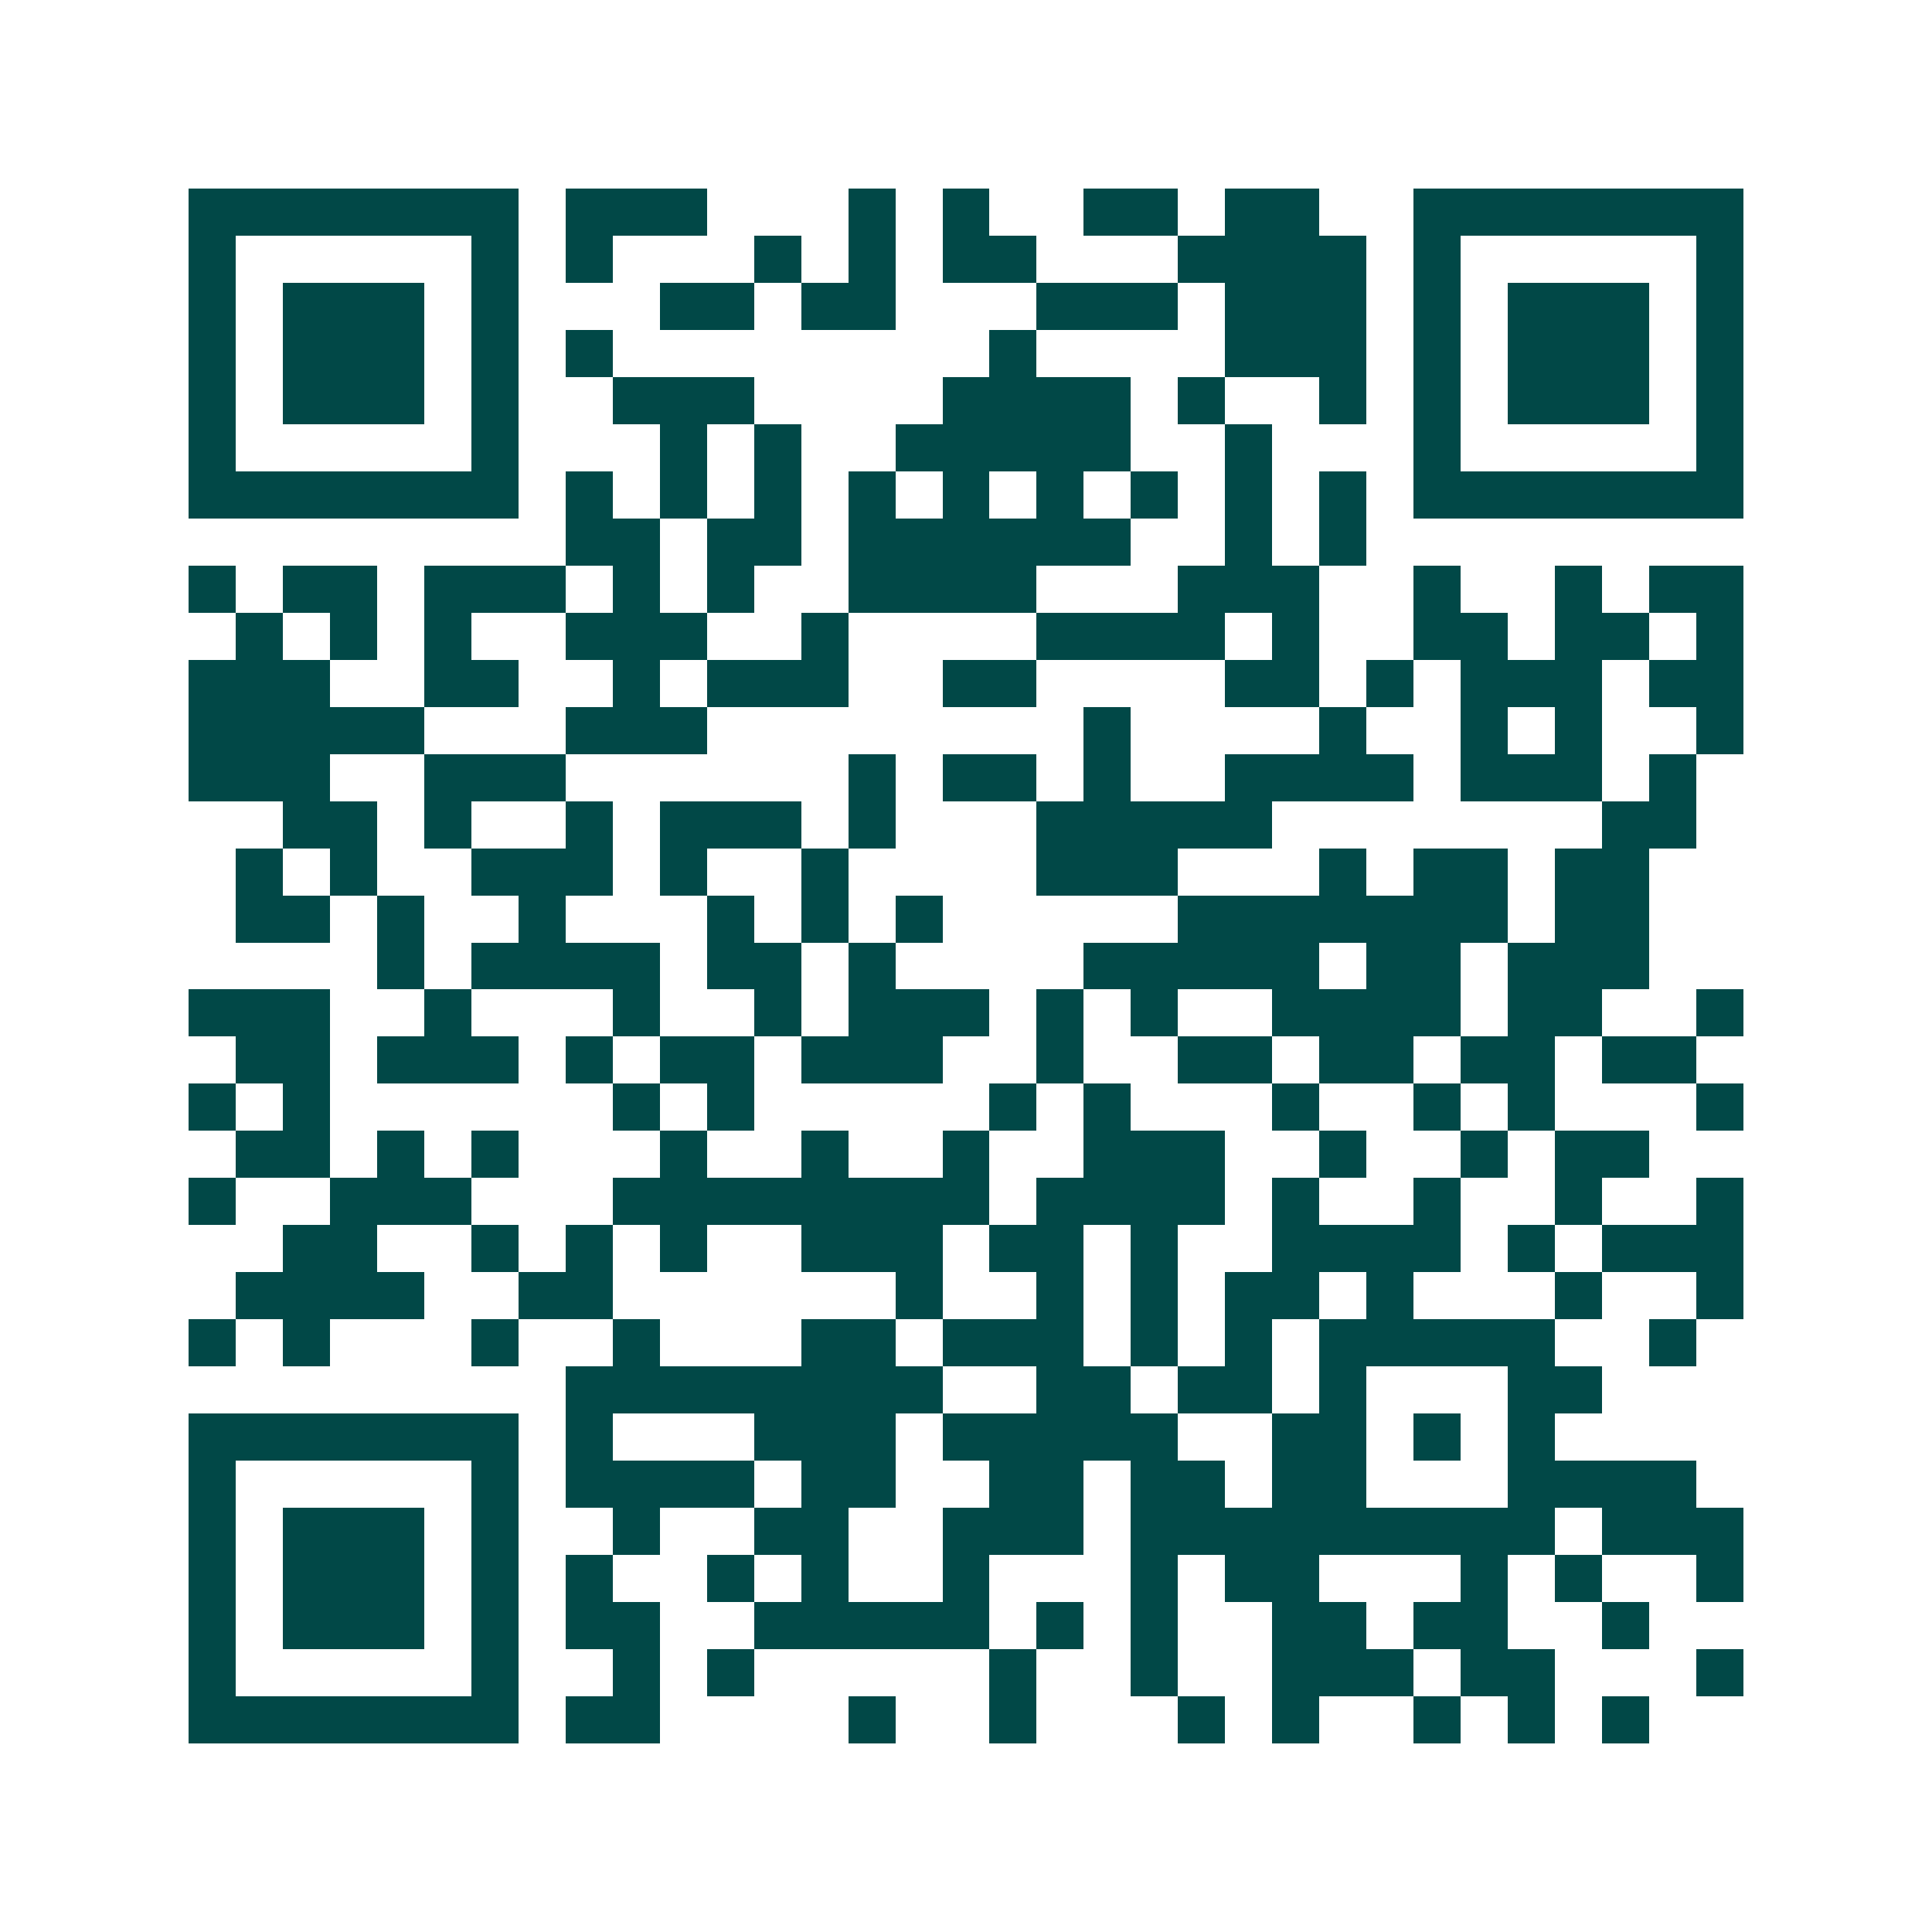 <svg xmlns="http://www.w3.org/2000/svg" width="200" height="200" viewBox="0 0 41 41" shape-rendering="crispEdges"><path fill="#ffffff" d="M0 0h41v41H0z"/><path stroke="#014847" d="M4 4.5h7m1 0h3m3 0h1m1 0h1m2 0h2m1 0h2m2 0h7M4 5.5h1m5 0h1m1 0h1m3 0h1m1 0h1m1 0h2m3 0h4m1 0h1m5 0h1M4 6.5h1m1 0h3m1 0h1m3 0h2m1 0h2m3 0h3m1 0h3m1 0h1m1 0h3m1 0h1M4 7.5h1m1 0h3m1 0h1m1 0h1m8 0h1m4 0h3m1 0h1m1 0h3m1 0h1M4 8.5h1m1 0h3m1 0h1m2 0h3m4 0h4m1 0h1m2 0h1m1 0h1m1 0h3m1 0h1M4 9.5h1m5 0h1m3 0h1m1 0h1m2 0h5m2 0h1m3 0h1m5 0h1M4 10.5h7m1 0h1m1 0h1m1 0h1m1 0h1m1 0h1m1 0h1m1 0h1m1 0h1m1 0h1m1 0h7M12 11.5h2m1 0h2m1 0h6m2 0h1m1 0h1M4 12.5h1m1 0h2m1 0h3m1 0h1m1 0h1m2 0h4m3 0h3m2 0h1m2 0h1m1 0h2M5 13.5h1m1 0h1m1 0h1m2 0h3m2 0h1m4 0h4m1 0h1m2 0h2m1 0h2m1 0h1M4 14.5h3m2 0h2m2 0h1m1 0h3m2 0h2m4 0h2m1 0h1m1 0h3m1 0h2M4 15.5h5m3 0h3m8 0h1m4 0h1m2 0h1m1 0h1m2 0h1M4 16.5h3m2 0h3m6 0h1m1 0h2m1 0h1m2 0h4m1 0h3m1 0h1M6 17.5h2m1 0h1m2 0h1m1 0h3m1 0h1m3 0h5m7 0h2M5 18.5h1m1 0h1m2 0h3m1 0h1m2 0h1m4 0h3m3 0h1m1 0h2m1 0h2M5 19.5h2m1 0h1m2 0h1m3 0h1m1 0h1m1 0h1m5 0h7m1 0h2M8 20.5h1m1 0h4m1 0h2m1 0h1m4 0h5m1 0h2m1 0h3M4 21.5h3m2 0h1m3 0h1m2 0h1m1 0h3m1 0h1m1 0h1m2 0h4m1 0h2m2 0h1M5 22.5h2m1 0h3m1 0h1m1 0h2m1 0h3m2 0h1m2 0h2m1 0h2m1 0h2m1 0h2M4 23.5h1m1 0h1m6 0h1m1 0h1m5 0h1m1 0h1m3 0h1m2 0h1m1 0h1m3 0h1M5 24.5h2m1 0h1m1 0h1m3 0h1m2 0h1m2 0h1m2 0h3m2 0h1m2 0h1m1 0h2M4 25.5h1m2 0h3m3 0h8m1 0h4m1 0h1m2 0h1m2 0h1m2 0h1M6 26.5h2m2 0h1m1 0h1m1 0h1m2 0h3m1 0h2m1 0h1m2 0h4m1 0h1m1 0h3M5 27.5h4m2 0h2m6 0h1m2 0h1m1 0h1m1 0h2m1 0h1m3 0h1m2 0h1M4 28.5h1m1 0h1m3 0h1m2 0h1m3 0h2m1 0h3m1 0h1m1 0h1m1 0h5m2 0h1M12 29.5h8m2 0h2m1 0h2m1 0h1m3 0h2M4 30.5h7m1 0h1m3 0h3m1 0h5m2 0h2m1 0h1m1 0h1M4 31.5h1m5 0h1m1 0h4m1 0h2m2 0h2m1 0h2m1 0h2m3 0h4M4 32.5h1m1 0h3m1 0h1m2 0h1m2 0h2m2 0h3m1 0h9m1 0h3M4 33.5h1m1 0h3m1 0h1m1 0h1m2 0h1m1 0h1m2 0h1m3 0h1m1 0h2m3 0h1m1 0h1m2 0h1M4 34.5h1m1 0h3m1 0h1m1 0h2m2 0h5m1 0h1m1 0h1m2 0h2m1 0h2m2 0h1M4 35.5h1m5 0h1m2 0h1m1 0h1m5 0h1m2 0h1m2 0h3m1 0h2m3 0h1M4 36.5h7m1 0h2m4 0h1m2 0h1m3 0h1m1 0h1m2 0h1m1 0h1m1 0h1"/></svg>
